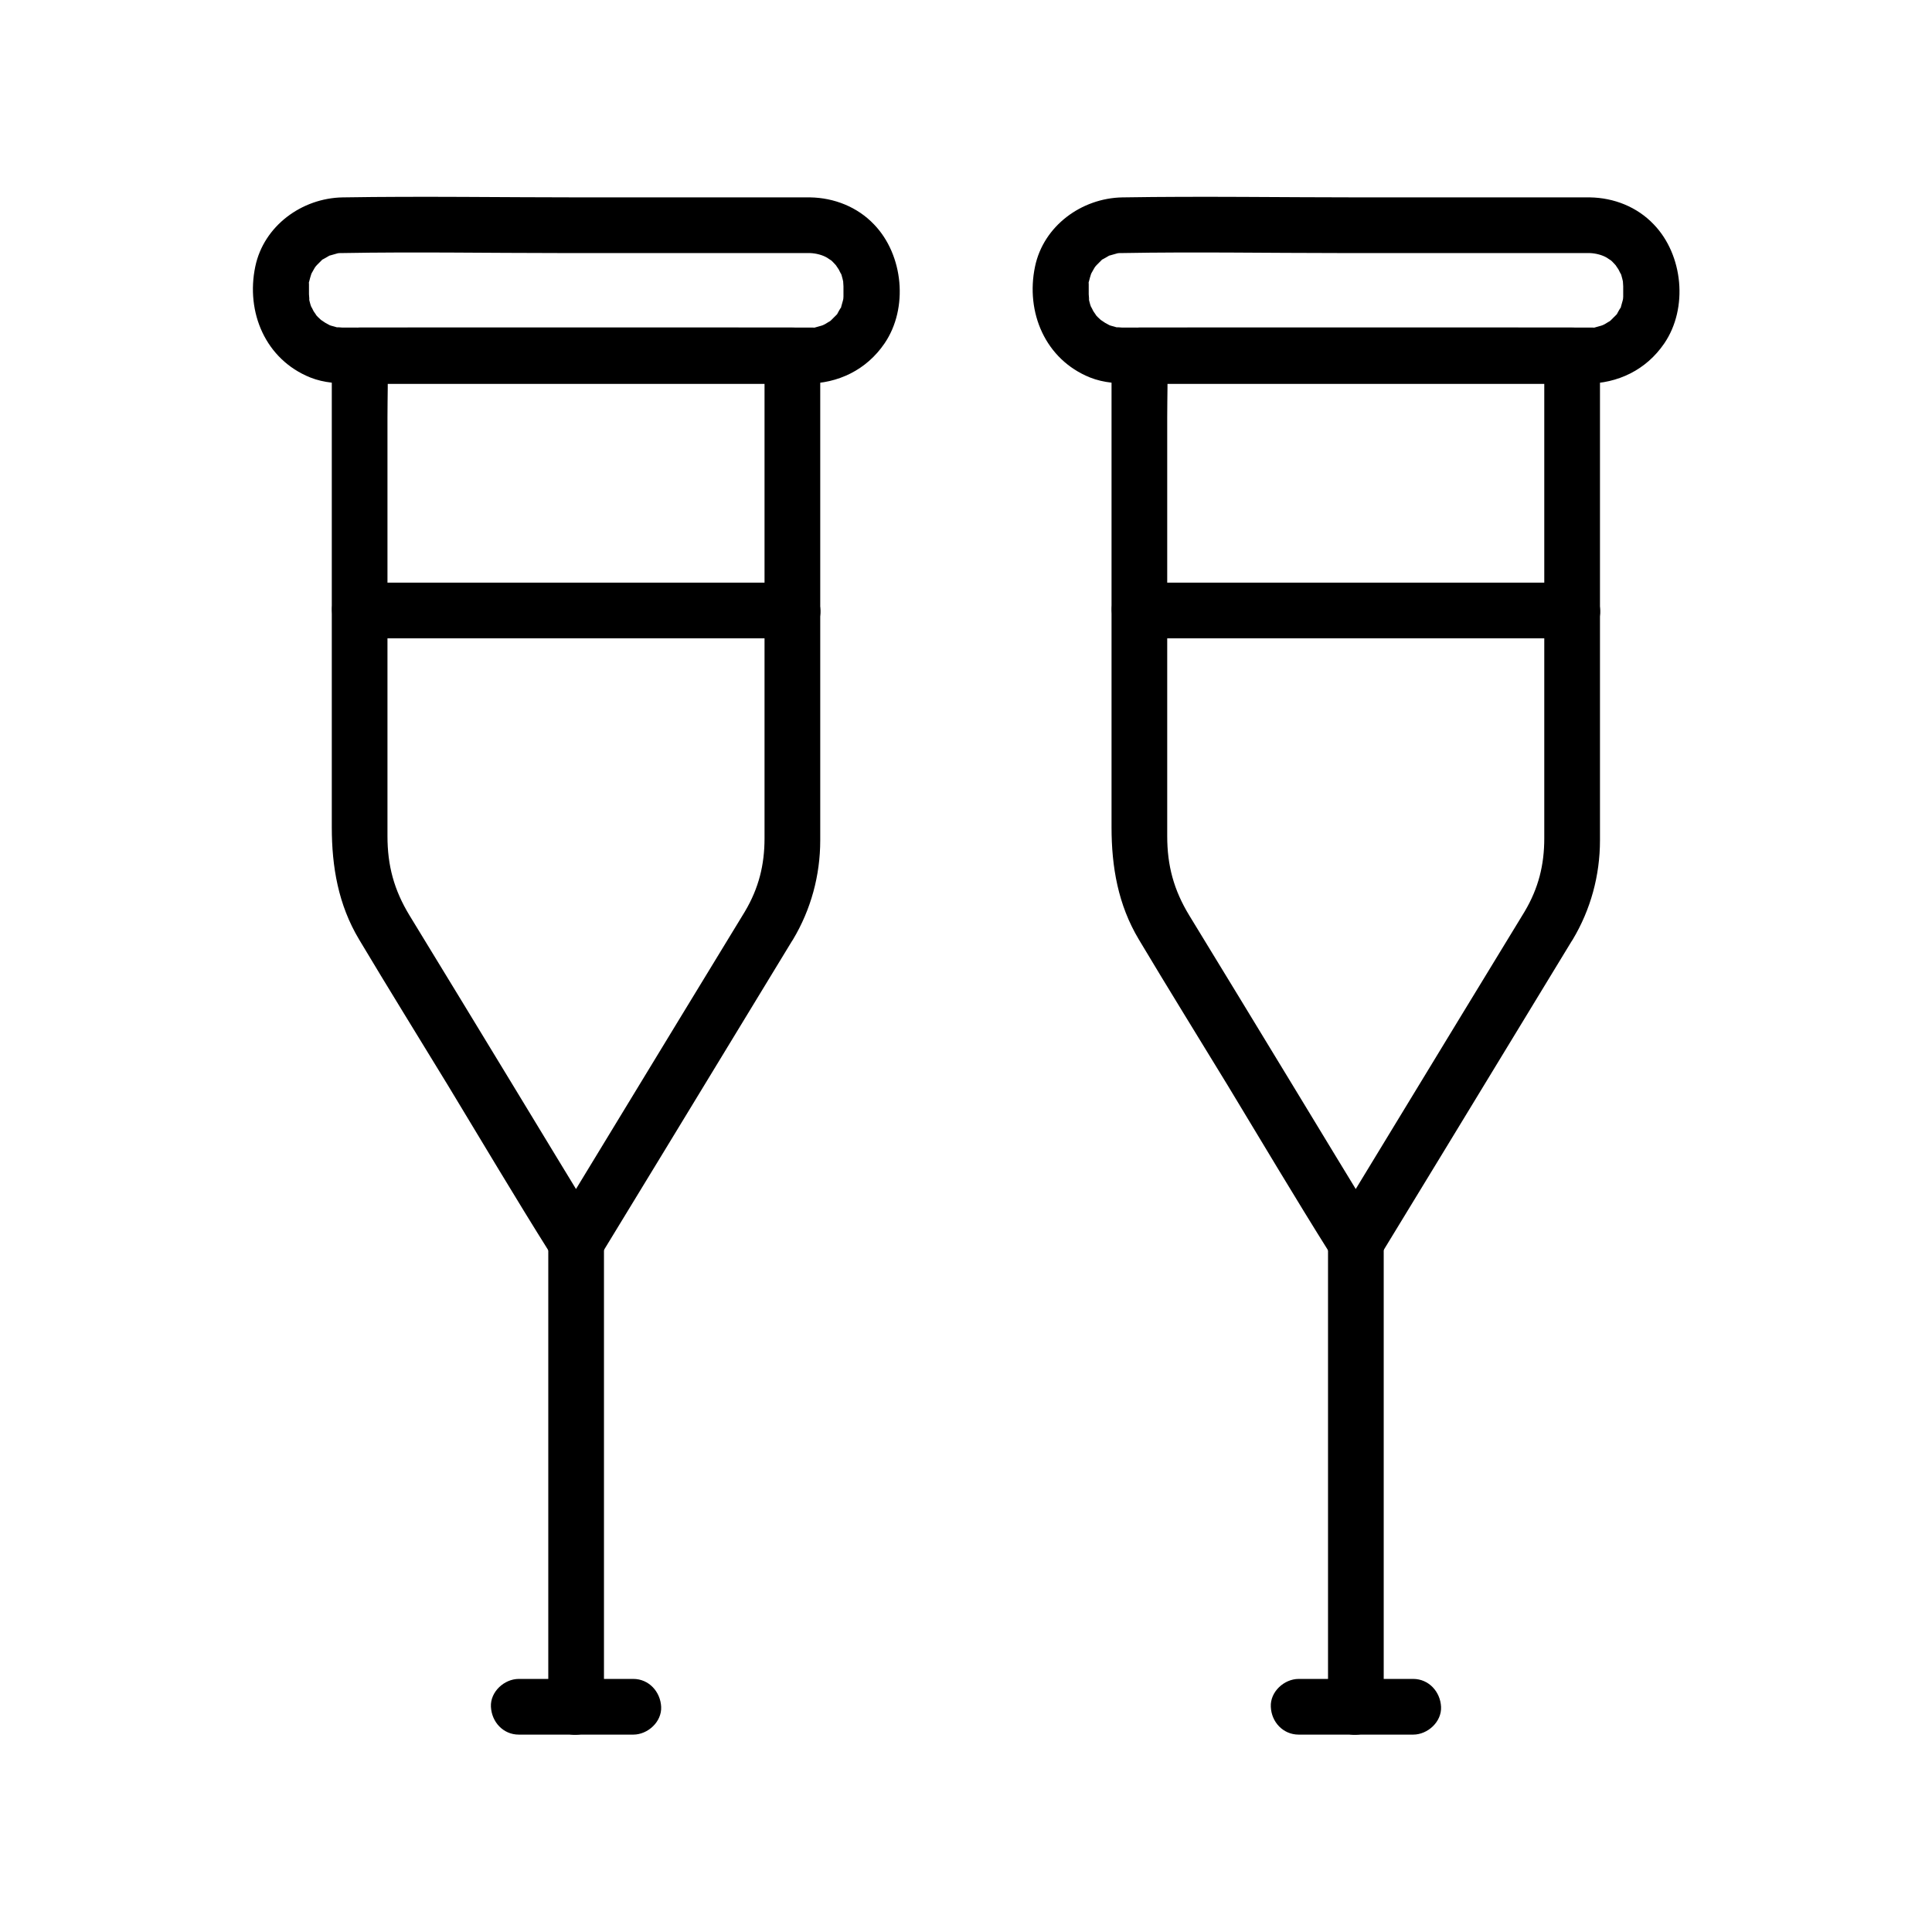 <?xml version="1.0" encoding="UTF-8"?>
<!-- Uploaded to: ICON Repo, www.svgrepo.com, Generator: ICON Repo Mixer Tools -->
<svg fill="#000000" width="800px" height="800px" version="1.1" viewBox="144 144 512 512" xmlns="http://www.w3.org/2000/svg">
 <g>
  <path d="m548.04 385.58c-5.758 9.445-11.512 18.895-17.27 28.34-9.152 15.055-18.352 30.16-27.504 45.215-2.117 3.492-4.231 6.938-6.348 10.43h12.742c-7.676-12.594-15.352-25.191-22.977-37.785-9.152-15.055-18.301-30.109-27.504-45.164-4.133-6.789-5.856-13.234-5.856-21.059v-17.562-64.207-29.176c0-5.215 0.195-10.43 0-15.598v-0.688l-7.379 7.379h38.719 61.746 14.219c-2.461-2.461-4.922-4.922-7.379-7.379v48.117 70.801 8.906c0.004 7.031-1.523 13.23-5.211 19.43-2.016 3.445-0.789 8.117 2.656 10.086 3.492 2.016 8.07 0.789 10.086-2.656 4.773-7.969 7.231-17.023 7.231-26.32v-6.148-29.078-75.031-18.254c0-3.984-3.394-7.379-7.379-7.379h-38.719-61.746-14.219c-3.984 0-7.379 3.394-7.379 7.379v37.836 65.977 21.207c0 10.527 1.723 20.566 7.231 29.766 7.723 12.941 15.695 25.781 23.52 38.621 9.004 14.859 17.859 29.816 27.109 44.527 0.148 0.297 0.344 0.543 0.492 0.836 2.902 4.773 9.84 4.773 12.742 0 5.758-9.445 11.512-18.895 17.27-28.34 9.152-15.055 18.352-30.16 27.504-45.215 2.117-3.492 4.231-6.938 6.348-10.43 2.066-3.394 0.738-8.117-2.656-10.086-3.5-2.019-8.023-0.738-10.09 2.703z"/>
  <path d="m495.94 473.31v41.723 66.176 15.152c0 3.836 3.394 7.578 7.379 7.379 3.984-0.195 7.379-3.246 7.379-7.379v-41.723-66.176-15.152c0-3.836-3.394-7.578-7.379-7.379-3.984 0.145-7.379 3.246-7.379 7.379z"/>
  <path d="m565.36 196.31h-60.32c-21.207 0-42.41-0.344-63.617 0-10.773 0.195-20.859 7.527-23.125 18.301-2.559 12.152 2.707 24.648 14.562 29.422 3.691 1.477 7.527 1.625 11.414 1.625h11.906 83.051 25.191c8.316 0 15.844-3.641 20.613-10.629 6.394-9.348 5.019-23.469-2.754-31.539-4.426-4.668-10.574-7.078-16.922-7.18-3.836-0.098-7.578 3.445-7.379 7.379 0.195 4.082 3.246 7.281 7.379 7.379 1.477 0.051 3.246 0.492 4.477 1.23 0.195 0.098 1.871 1.328 0.59 0.297 0.344 0.246 0.641 0.543 0.934 0.836 0.441 0.441 0.887 0.934 1.277 1.426-0.984-1.18 0.148 0.297 0.297 0.59 0.098 0.195 0.984 2.066 0.395 0.543 0.246 0.59 0.441 1.23 0.59 1.871 0.098 0.441 0.195 0.887 0.297 1.277-0.246-1.672-0.051 0.492-0.051 0.738v1.672 1.082c-0.098 0.887-0.051 0.887 0.051 0.051-0.051 0.344-0.098 0.641-0.195 0.984-0.148 0.543-0.297 1.031-0.441 1.574-0.492 1.82 0.738-0.934-0.297 0.59-0.195 0.344-0.441 0.738-0.641 1.133-0.887 1.625 0.887-0.789-0.395 0.543l-1.379 1.379c-0.984 0.934-0.297 0.195 0 0.051-0.543 0.344-1.082 0.641-1.625 0.984-0.789 0.344-0.789 0.395 0 0.051-0.297 0.098-0.59 0.246-0.934 0.344-0.543 0.148-1.082 0.297-1.574 0.441-1.871 0.492 1.277 0.098-0.688 0.051h-0.738-0.59c-7.43 0.051-14.859 0-22.238 0h-80.195c-6.887 0-13.777 0.051-20.664 0h-0.297c-0.246 0-2.41-0.246-0.738 0.051-0.441-0.051-0.887-0.148-1.277-0.297-0.641-0.148-1.277-0.344-1.871-0.59 1.426 0.59-0.246-0.195-0.543-0.395-0.195-0.098-1.871-1.328-0.59-0.297-0.492-0.395-0.984-0.836-1.426-1.277-0.297-0.297-0.59-0.641-0.836-0.934 1.031 1.277-0.195-0.441-0.297-0.59-0.098-0.195-0.984-2.066-0.395-0.543-0.148-0.395-0.297-0.836-0.441-1.23-0.195-0.641-0.344-1.277-0.441-1.918 0.297 1.672 0.051-0.59 0.051-0.789v-1.918-0.789c-0.051-1.969-0.441 1.18 0.051-0.688 0.148-0.641 0.344-1.277 0.543-1.918 0.395-1.328 0.148-0.344 0-0.051 0.297-0.59 0.641-1.133 0.934-1.672 0.492-0.688 0.492-0.688 0-0.051 0.195-0.246 0.395-0.492 0.641-0.738 0.395-0.395 0.738-0.738 1.133-1.133 1.328-1.277-1.082 0.492 0.543-0.395 0.492-0.246 0.934-0.543 1.379-0.789 1.031-0.543-1.574 0.395 0.344-0.148 0.641-0.195 1.277-0.344 1.918-0.543 1.379-0.344 0.395-0.051 0.051-0.051 0.492-0.051 0.934-0.051 1.426-0.051 19.238-0.344 38.574 0 57.809 0h64.992 1.23c3.836 0 7.578-3.394 7.379-7.379-0.348-4.027-3.398-7.375-7.531-7.375z"/>
  <path d="m446 313.16h38.719 61.746 14.219c3.836 0 7.578-3.394 7.379-7.379-0.195-3.984-3.246-7.379-7.379-7.379h-38.719-61.746-14.219c-3.836 0-7.578 3.394-7.379 7.379 0.195 3.984 3.246 7.379 7.379 7.379z"/>
  <path d="m488.16 603.69h30.355c3.836 0 7.578-3.394 7.379-7.379-0.195-3.984-3.246-7.379-7.379-7.379h-30.355c-3.836 0-7.578 3.394-7.379 7.379 0.148 4.031 3.246 7.379 7.379 7.379z"/>
  <path d="m341.4 385.58c-5.758 9.445-11.512 18.895-17.27 28.34-9.152 15.055-18.352 30.16-27.504 45.215-2.117 3.492-4.231 6.938-6.348 10.43h12.742c-7.676-12.594-15.352-25.191-22.977-37.785-9.152-15.055-18.301-30.109-27.504-45.164-4.133-6.789-5.856-13.234-5.856-21.059v-17.562-64.207-29.176c0-5.215 0.195-10.43 0-15.598v-0.688c-2.461 2.461-4.922 4.922-7.379 7.379h38.719 61.746 14.219c-2.461-2.461-4.922-4.922-7.379-7.379v48.117 70.801 8.906c0.004 7.031-1.523 13.23-5.211 19.43-2.016 3.445-0.789 8.117 2.656 10.086 3.492 2.016 8.07 0.789 10.086-2.656 4.773-7.969 7.231-17.023 7.231-26.32v-6.148-29.078-75.031-18.254c0-3.984-3.394-7.379-7.379-7.379h-38.719-61.746-14.219c-3.984 0-7.379 3.394-7.379 7.379v37.836 65.977 21.207c0 10.527 1.723 20.566 7.231 29.766 7.723 12.941 15.695 25.781 23.52 38.621 9.004 14.859 17.859 29.816 27.109 44.527 0.148 0.297 0.344 0.543 0.492 0.836 2.902 4.773 9.84 4.773 12.742 0 5.758-9.445 11.512-18.895 17.27-28.34 9.152-15.055 18.352-30.16 27.504-45.215 2.117-3.492 4.231-6.938 6.348-10.43 2.066-3.394 0.738-8.117-2.656-10.086-3.5-2.019-8.023-0.738-10.09 2.703z"/>
  <path d="m289.3 473.31v41.723 66.176 15.152c0 3.836 3.394 7.578 7.379 7.379 3.984-0.195 7.379-3.246 7.379-7.379v-41.723-66.176-15.152c0-3.836-3.394-7.578-7.379-7.379-3.984 0.145-7.379 3.246-7.379 7.379z"/>
  <path d="m358.72 196.31h-60.32c-21.207 0-42.41-0.344-63.617 0-10.773 0.195-20.859 7.527-23.125 18.301-2.559 12.152 2.707 24.648 14.562 29.422 3.691 1.477 7.527 1.625 11.414 1.625h11.906 83.051 25.191c8.316 0 15.844-3.641 20.613-10.629 6.394-9.348 5.019-23.469-2.754-31.539-4.426-4.668-10.625-7.078-16.922-7.18-3.836-0.098-7.578 3.445-7.379 7.379 0.195 4.082 3.246 7.281 7.379 7.379 1.477 0.051 3.246 0.492 4.477 1.23 0.195 0.098 1.871 1.328 0.59 0.297 0.344 0.246 0.641 0.543 0.934 0.836 0.441 0.441 0.887 0.934 1.277 1.426-0.984-1.18 0.148 0.297 0.297 0.59 0.098 0.195 0.984 2.066 0.395 0.543 0.246 0.59 0.441 1.23 0.59 1.871 0.098 0.441 0.195 0.887 0.297 1.277-0.246-1.672-0.051 0.492-0.051 0.738v1.672 1.082c-0.098 0.887-0.051 0.887 0.051 0.051-0.051 0.344-0.098 0.641-0.195 0.984-0.148 0.543-0.297 1.031-0.441 1.574-0.492 1.82 0.738-0.934-0.297 0.59-0.195 0.344-0.441 0.738-0.641 1.133-0.887 1.625 0.887-0.789-0.395 0.543-0.441 0.441-0.887 0.887-1.379 1.379-0.984 0.934-0.297 0.195 0 0.051-0.543 0.344-1.082 0.641-1.625 0.984-0.789 0.344-0.789 0.395 0 0.051-0.297 0.098-0.59 0.246-0.934 0.344-0.543 0.148-1.082 0.297-1.574 0.441-1.871 0.492 1.277 0.098-0.688 0.051h-0.738-0.59c-7.43 0.051-14.859 0-22.238 0h-80.195c-6.887 0-13.777 0.051-20.664 0h-0.297c-0.246 0-2.41-0.246-0.738 0.051-0.441-0.051-0.887-0.148-1.277-0.297-0.641-0.148-1.277-0.344-1.871-0.59 1.426 0.59-0.246-0.195-0.543-0.395-0.195-0.098-1.871-1.328-0.59-0.297-0.492-0.395-0.984-0.836-1.426-1.277-0.297-0.297-0.59-0.641-0.836-0.934 1.031 1.277-0.195-0.441-0.297-0.59-0.098-0.195-0.984-2.066-0.395-0.543-0.148-0.395-0.297-0.836-0.441-1.23-0.195-0.641-0.344-1.277-0.441-1.918 0.297 1.672 0.051-0.59 0.051-0.789v-1.918-0.789c-0.051-1.969-0.441 1.18 0.051-0.688 0.148-0.641 0.344-1.277 0.543-1.918 0.395-1.328 0.148-0.344 0-0.051 0.297-0.59 0.641-1.133 0.934-1.672 0.492-0.688 0.492-0.688 0-0.051 0.195-0.246 0.395-0.492 0.641-0.738l1.133-1.133c1.328-1.277-1.082 0.492 0.543-0.395 0.492-0.246 0.934-0.543 1.379-0.789 1.031-0.543-1.574 0.395 0.344-0.148 0.641-0.195 1.277-0.344 1.918-0.543 1.379-0.344 0.395-0.051 0.051-0.051 0.492-0.051 0.934-0.051 1.426-0.051 19.238-0.344 38.574 0 57.809 0h64.992 1.23c3.836 0 7.578-3.394 7.379-7.379-0.348-4.027-3.398-7.375-7.531-7.375z"/>
  <path d="m239.36 313.16h38.719 61.746 14.219c3.836 0 7.578-3.394 7.379-7.379-0.195-3.984-3.246-7.379-7.379-7.379h-38.719-61.746-14.219c-3.836 0-7.578 3.394-7.379 7.379 0.148 3.984 3.199 7.379 7.379 7.379z"/>
  <path d="m281.48 603.69h30.355c3.836 0 7.578-3.394 7.379-7.379-0.195-3.984-3.246-7.379-7.379-7.379h-30.355c-3.836 0-7.578 3.394-7.379 7.379 0.195 4.031 3.246 7.379 7.379 7.379z"/>
 </g>
</svg>